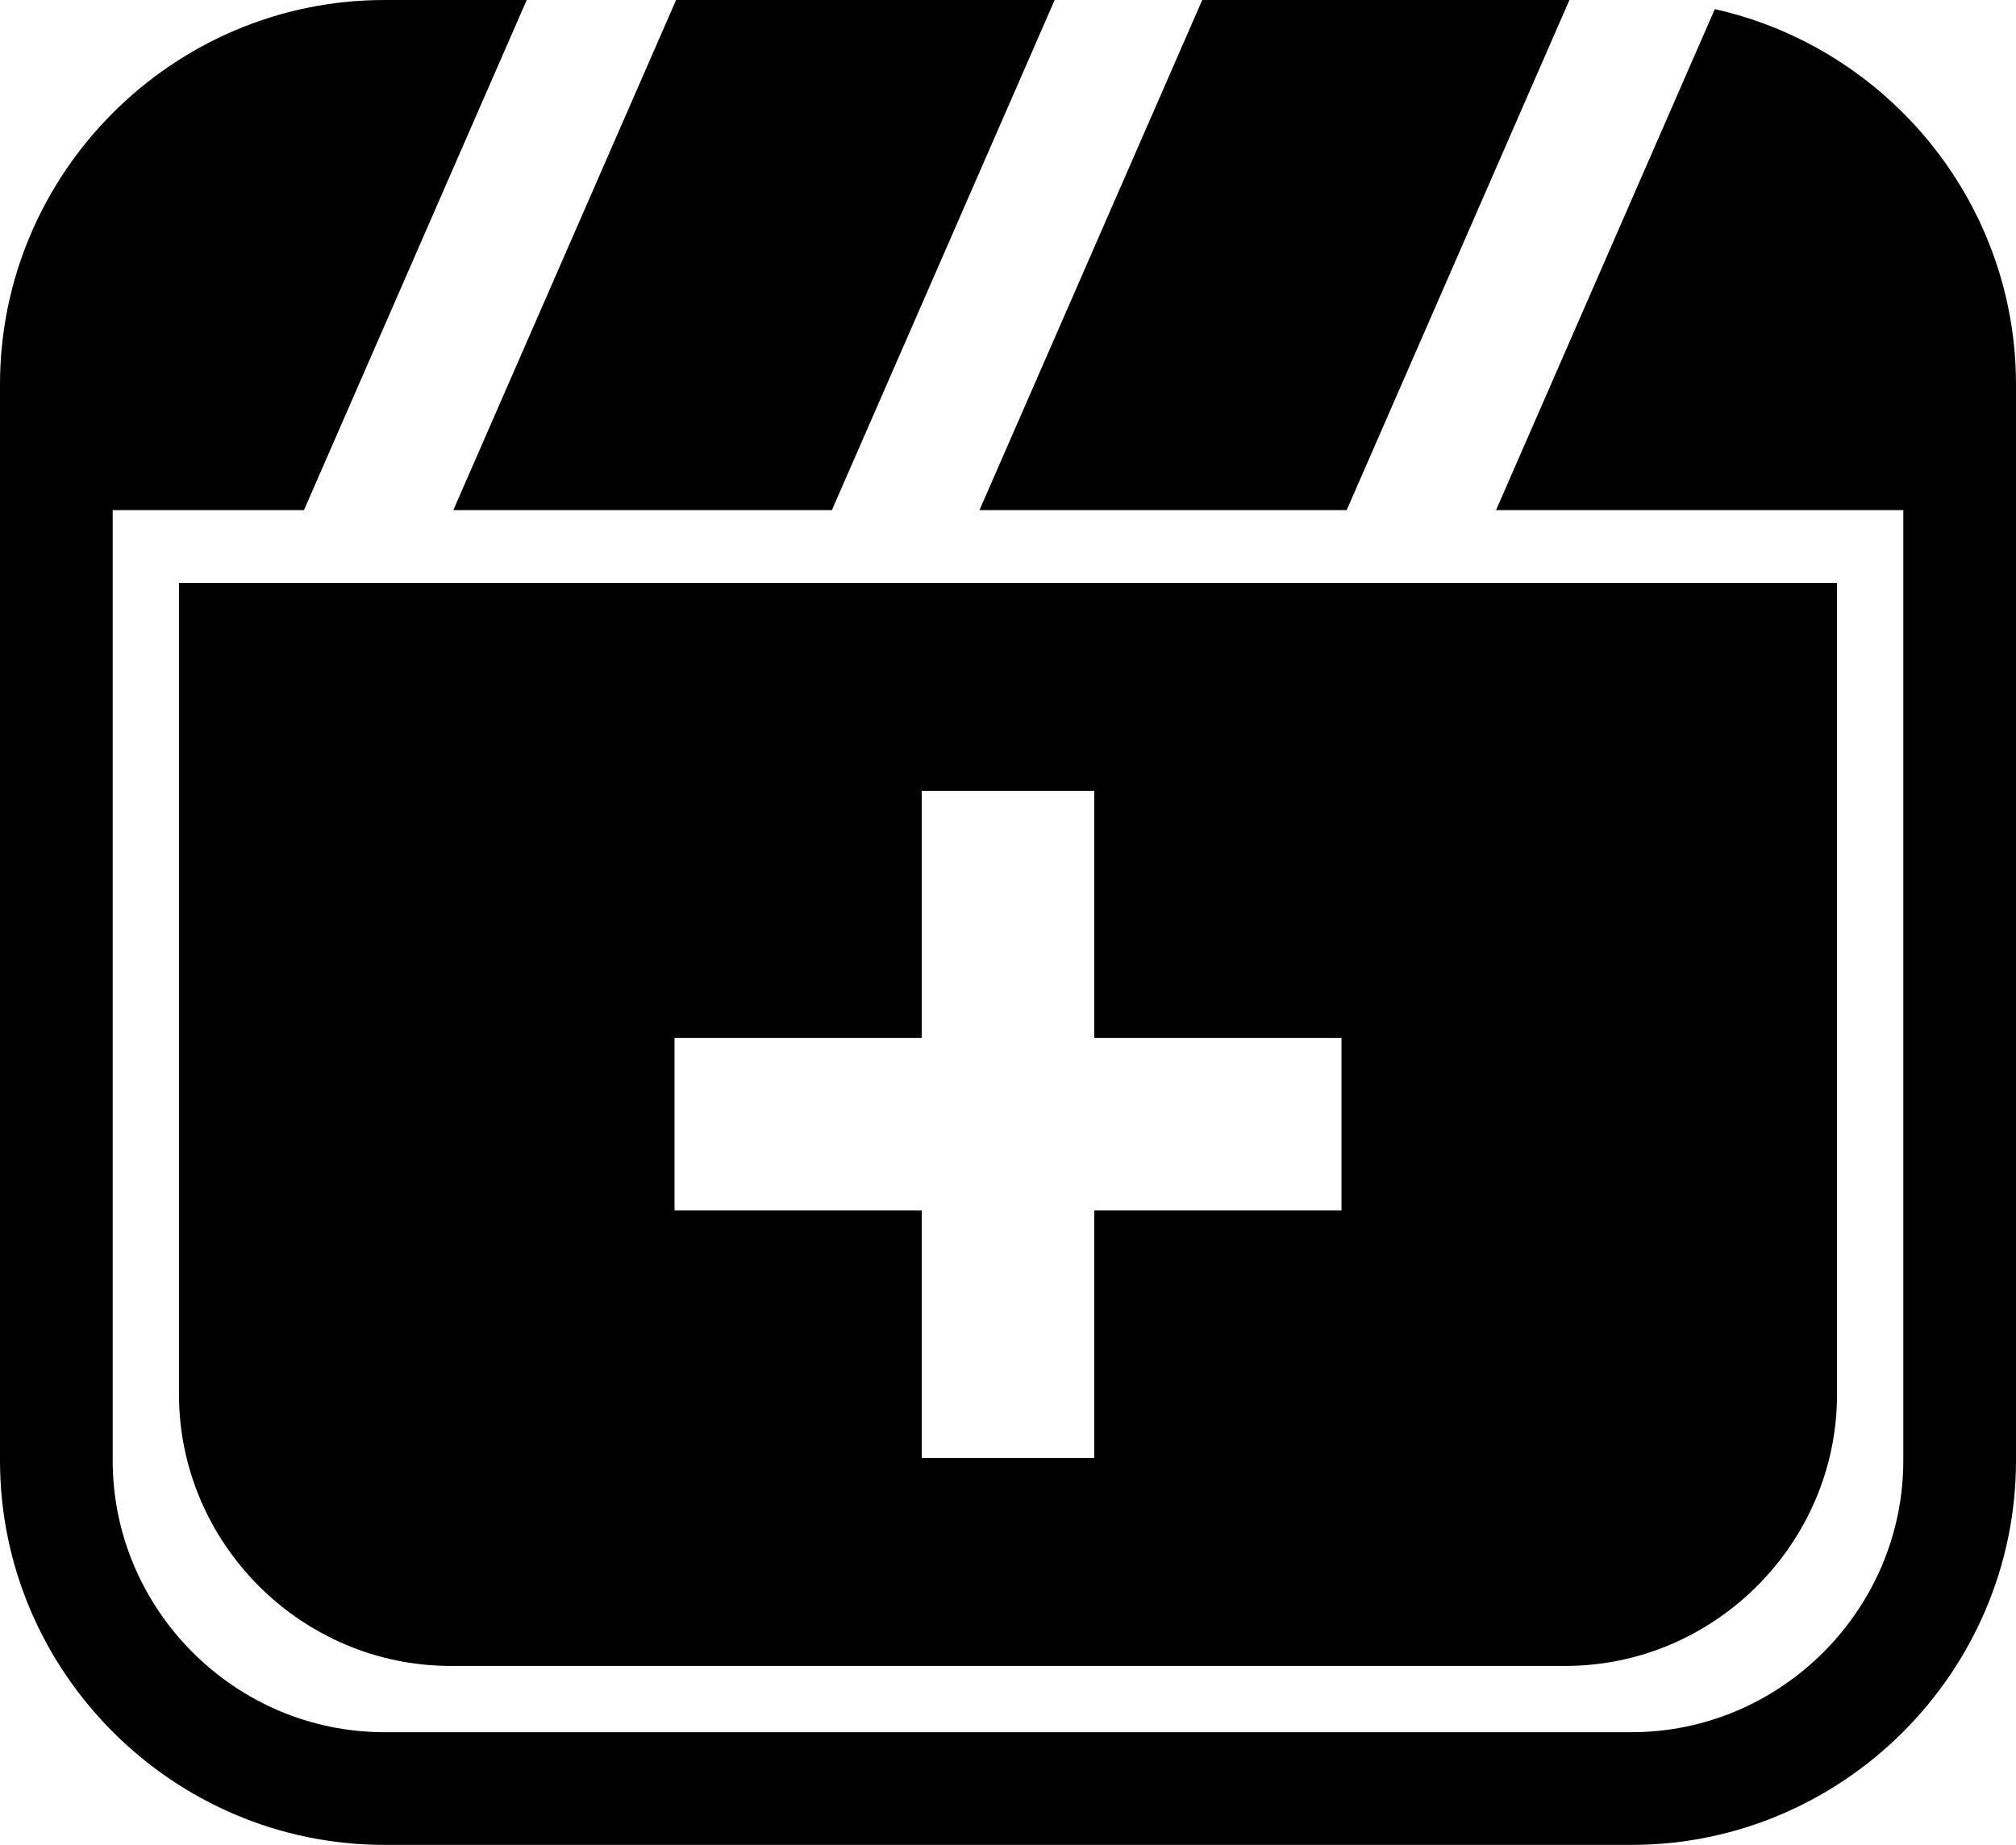 <svg xmlns="http://www.w3.org/2000/svg" shape-rendering="geometricPrecision" text-rendering="geometricPrecision" image-rendering="optimizeQuality" fill-rule="evenodd" clip-rule="evenodd" viewBox="0 0 512 468.554"><path fill-rule="nonzero" d="M97.632 0h36.135l-56.57 129.552H28.619v241.373c0 18.956 7.777 36.205 20.289 48.717 12.519 12.519 29.777 20.292 48.724 20.292h316.737c18.94 0 36.195-7.78 48.714-20.298 12.519-12.519 20.298-29.774 20.298-48.711V129.552H379.952l55.552-127.23c18.413 4.103 34.91 13.441 47.817 26.351C501.018 46.364 512 70.788 512 97.632v273.293c0 26.841-10.995 51.255-28.682 68.946-17.691 17.69-42.111 28.683-68.949 28.683H97.632c-26.844 0-51.268-10.986-68.959-28.677C10.989 422.193 0 397.785 0 370.925V97.632c0-26.867 10.983-51.281 28.667-68.965C46.351 10.983 70.765 0 97.632 0zM45.451 148.06v206.033c0 37.907 31.106 69.009 69.013 69.009h283.073c37.884 0 69.013-31.125 69.013-69.009V148.06H45.451zm295.243 159.367h-62.779v62.849h-43.823v-62.849h-62.785v-43.822h62.785v-62.721h43.823v62.721h62.779v43.822zM171.702 0h96.149l-56.57 129.552h-96.149L171.702 0zm133.63 0h93.252l-56.568 129.552h-93.258L305.332 0z"/></svg>